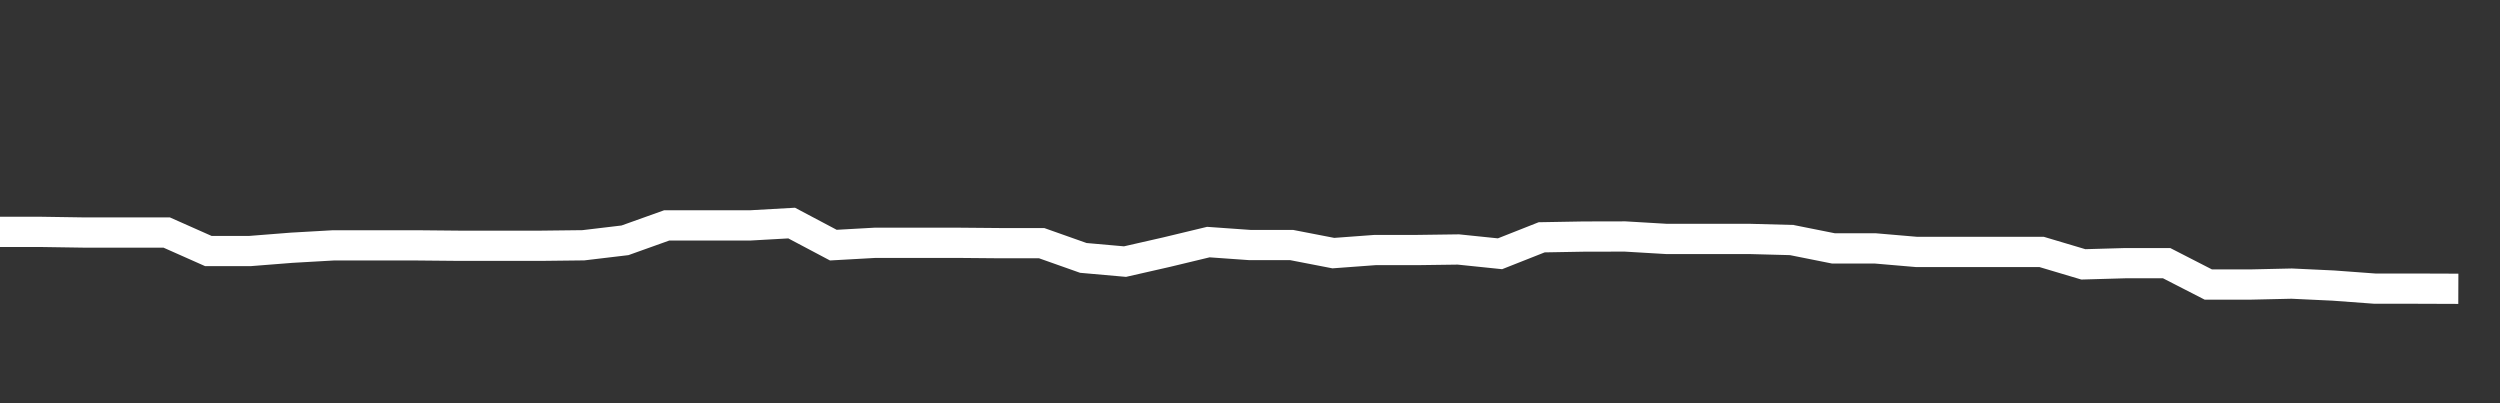 <svg xmlns="http://www.w3.org/2000/svg" width="248" height="40" viewBox="0 0 248 40" shape-rendering="auto"><rect x="0" y="0" width="248" height="40" fill="#333333" stroke="none"/><polyline points="0, 23.003 4.133, 23.003 8.267, 23.066 12.4, 23.066 16.533, 23.066 20.667, 24.902 24.8, 24.902 28.933, 24.576 33.067, 24.34 37.2, 24.34 41.333, 24.34 45.467, 24.379 49.6, 24.379 53.733, 24.379 57.867, 24.331 62, 23.839 66.133, 22.361 70.267, 22.361 74.4, 22.361 78.533, 22.128 82.667, 24.317 86.8, 24.086 90.933, 24.086 95.067, 24.086 99.2, 24.122 103.333, 24.122 107.467, 25.585 111.6, 25.951 115.733, 25.01 119.867, 24.015 124, 24.308 128.133, 24.308 132.267, 25.109 136.4, 24.804 140.533, 24.804 144.667, 24.748 148.8, 25.174 152.933, 23.541 157.067, 23.468 161.2, 23.459 165.333, 23.703 169.467, 23.703 173.6, 23.703 177.733, 23.813 181.867, 24.639 186, 24.639 190.133, 24.993 194.267, 24.993 198.4, 24.993 202.533, 24.993 206.667, 26.225 210.8, 26.107 214.933, 26.107 219.067, 28.227 223.2, 28.227 227.333, 28.134 231.467, 28.328 235.6, 28.633 239.733, 28.633 243.867, 28.648 248" stroke="#fff" stroke-width="3" stroke-opacity="1" fill="none" fill-opacity="0"></polyline></svg>